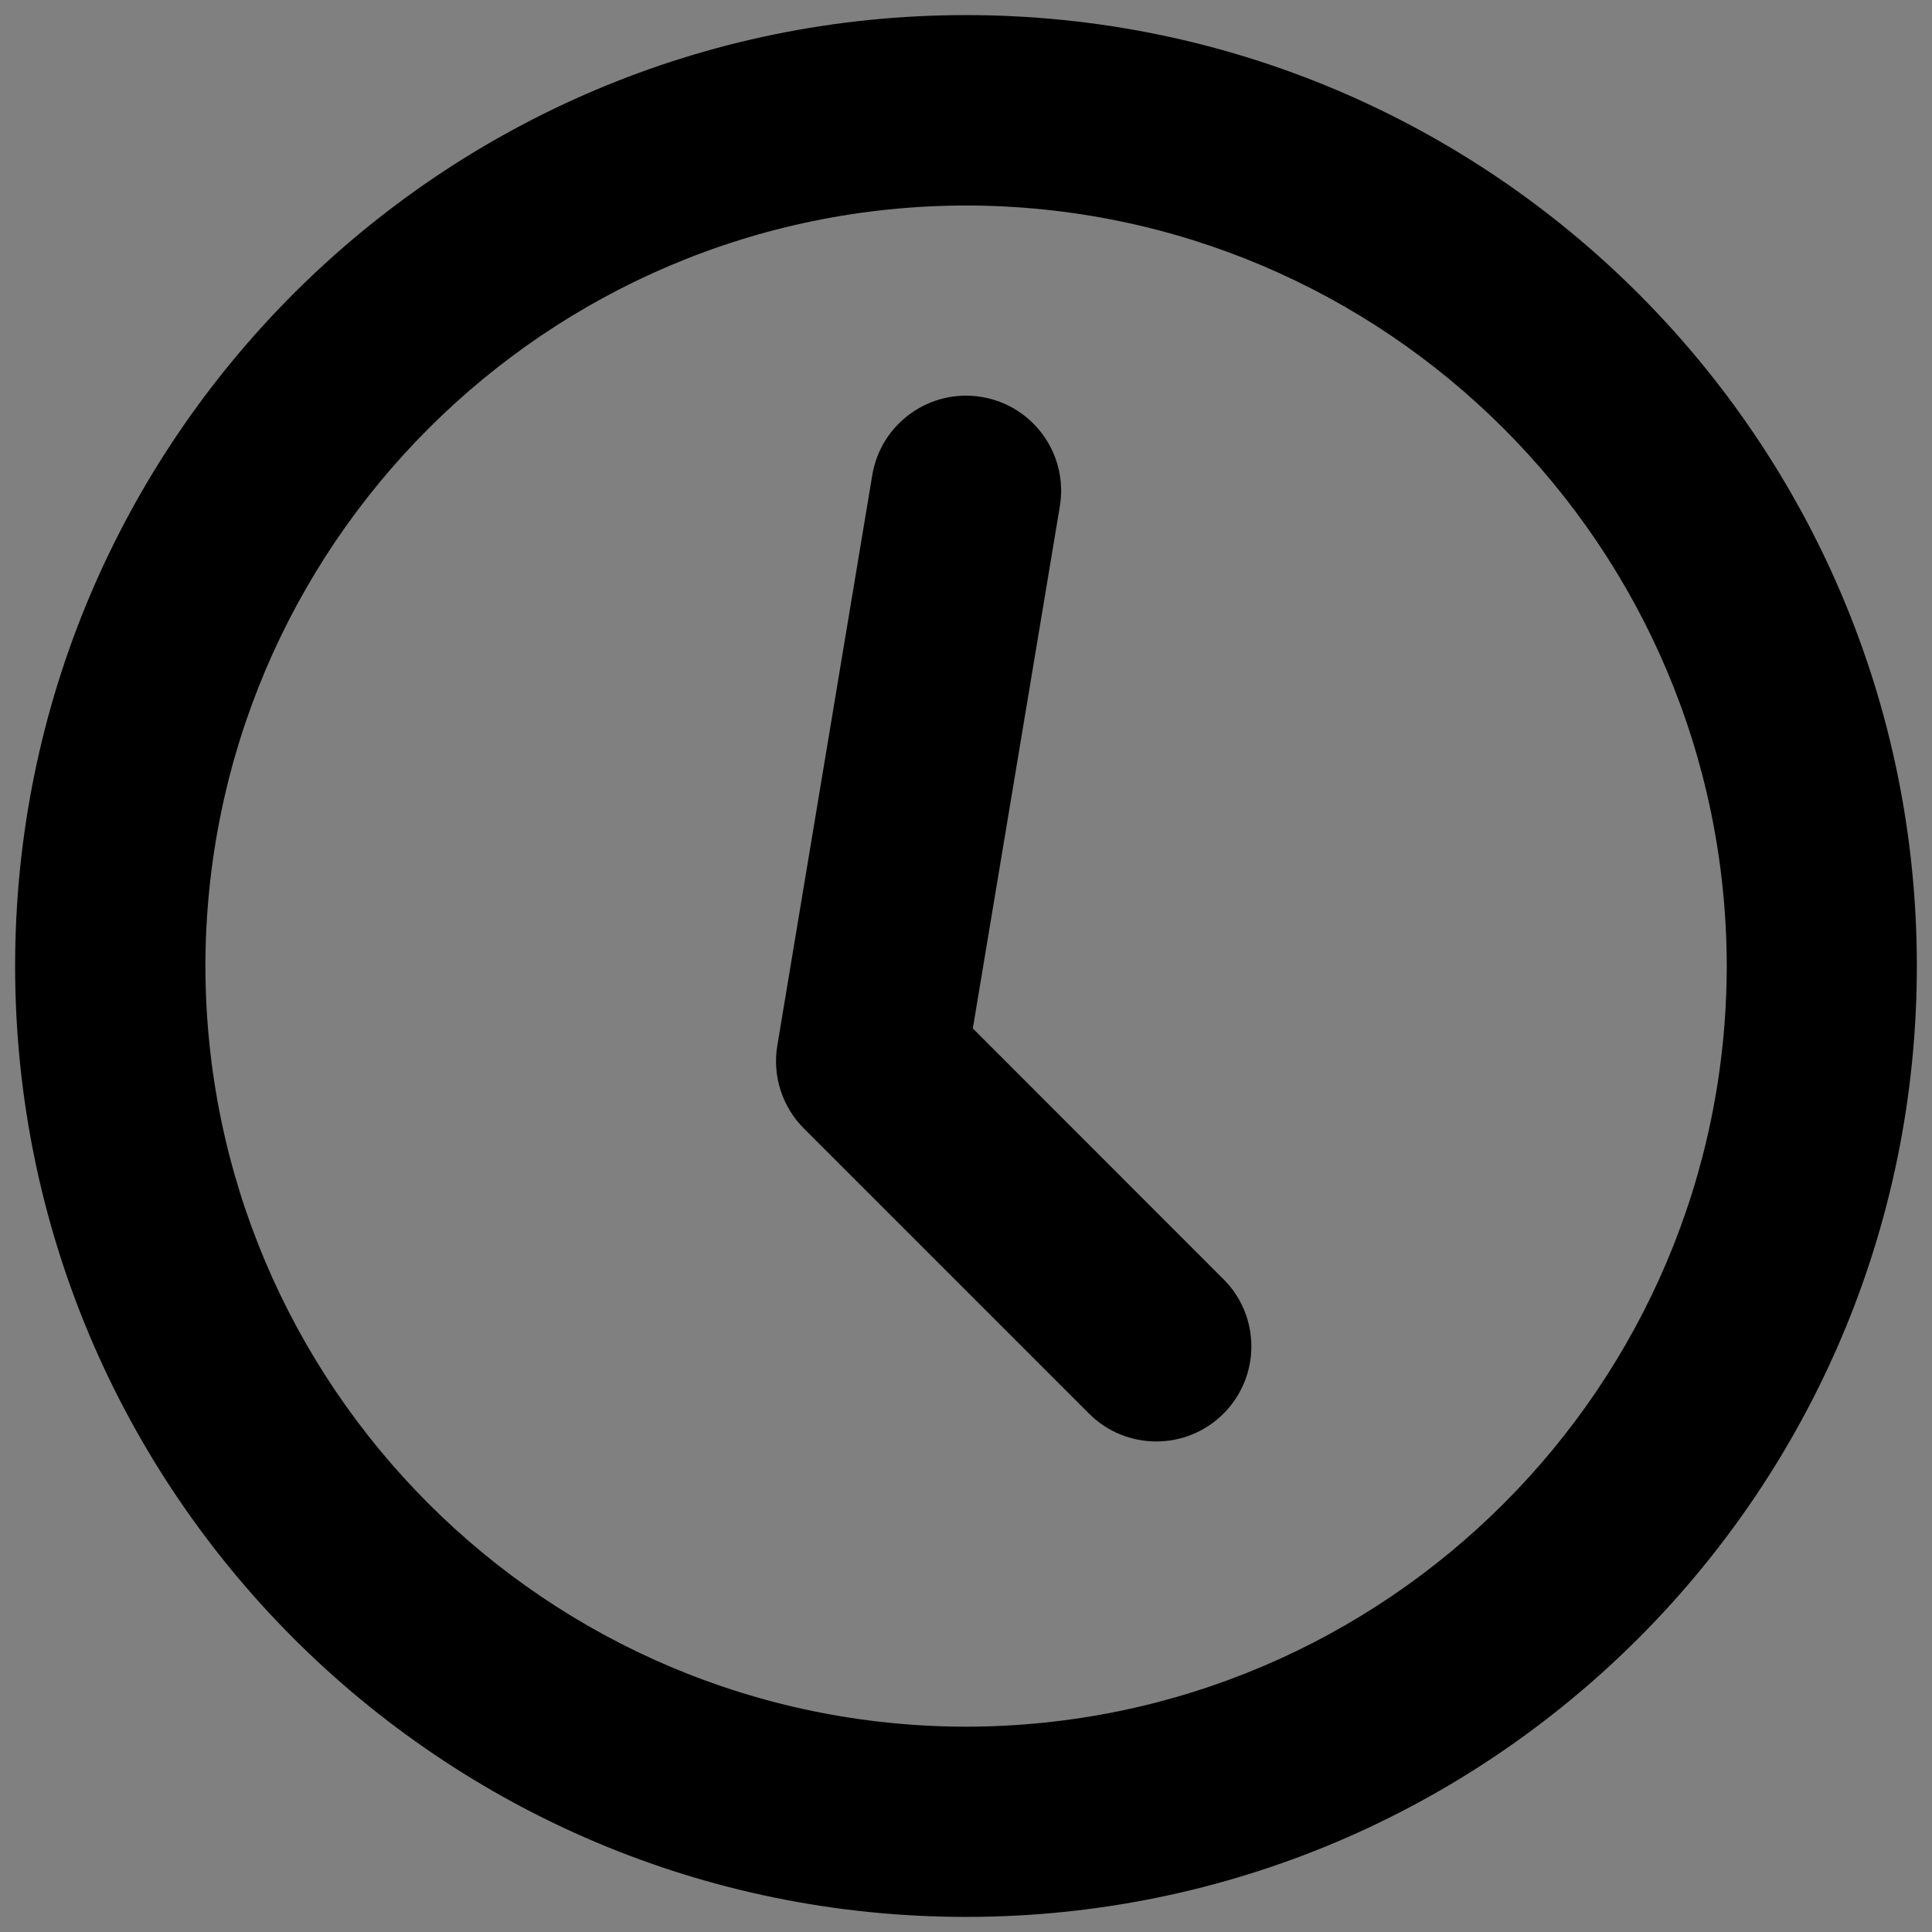 <?xml version="1.0" encoding="UTF-8"?> <svg xmlns="http://www.w3.org/2000/svg" width="64" height="64" version="1.1" viewBox="0 0 64 64"><rect x="0" y="0" width="64" height="64" fill="#808080" stroke="none"/><g><g id="progress"><rect x="-183.278" y="-980.066" width="865.681" height="3237.026" fill="none" stroke="#f0f0f0" stroke-linecap="round" stroke-linejoin="round" stroke-width="5"></rect><path d="M40.528,42.373c1.232,1.229,1.233,3.224.003,4.454-1.228,1.231-3.224,1.231-4.454.002l-9.449-9.449c-.718-.718-1.045-1.739-.879-2.741l3.146-18.898c.285-1.716,1.907-2.877,3.624-2.591,1.717.285,2.876,1.909,2.589,3.626l-2.882,17.292,8.301,8.306ZM63.498,32.003c-.002,17.396-14.104,31.497-31.502,31.497-17.396-.002-31.497-14.106-31.495-31.502C.502,14.603,14.604.5,32,.5s31.498,14.103,31.498,31.498v.005ZM57.201,32.003c-.019-13.908-11.288-25.177-25.196-25.196-13.909.016-25.182,11.287-25.201,25.196.019,13.909,11.292,25.18,25.201,25.196,13.908-.019,25.177-11.288,25.196-25.196Z" fill-rule="evenodd"></path></g></g></svg> 